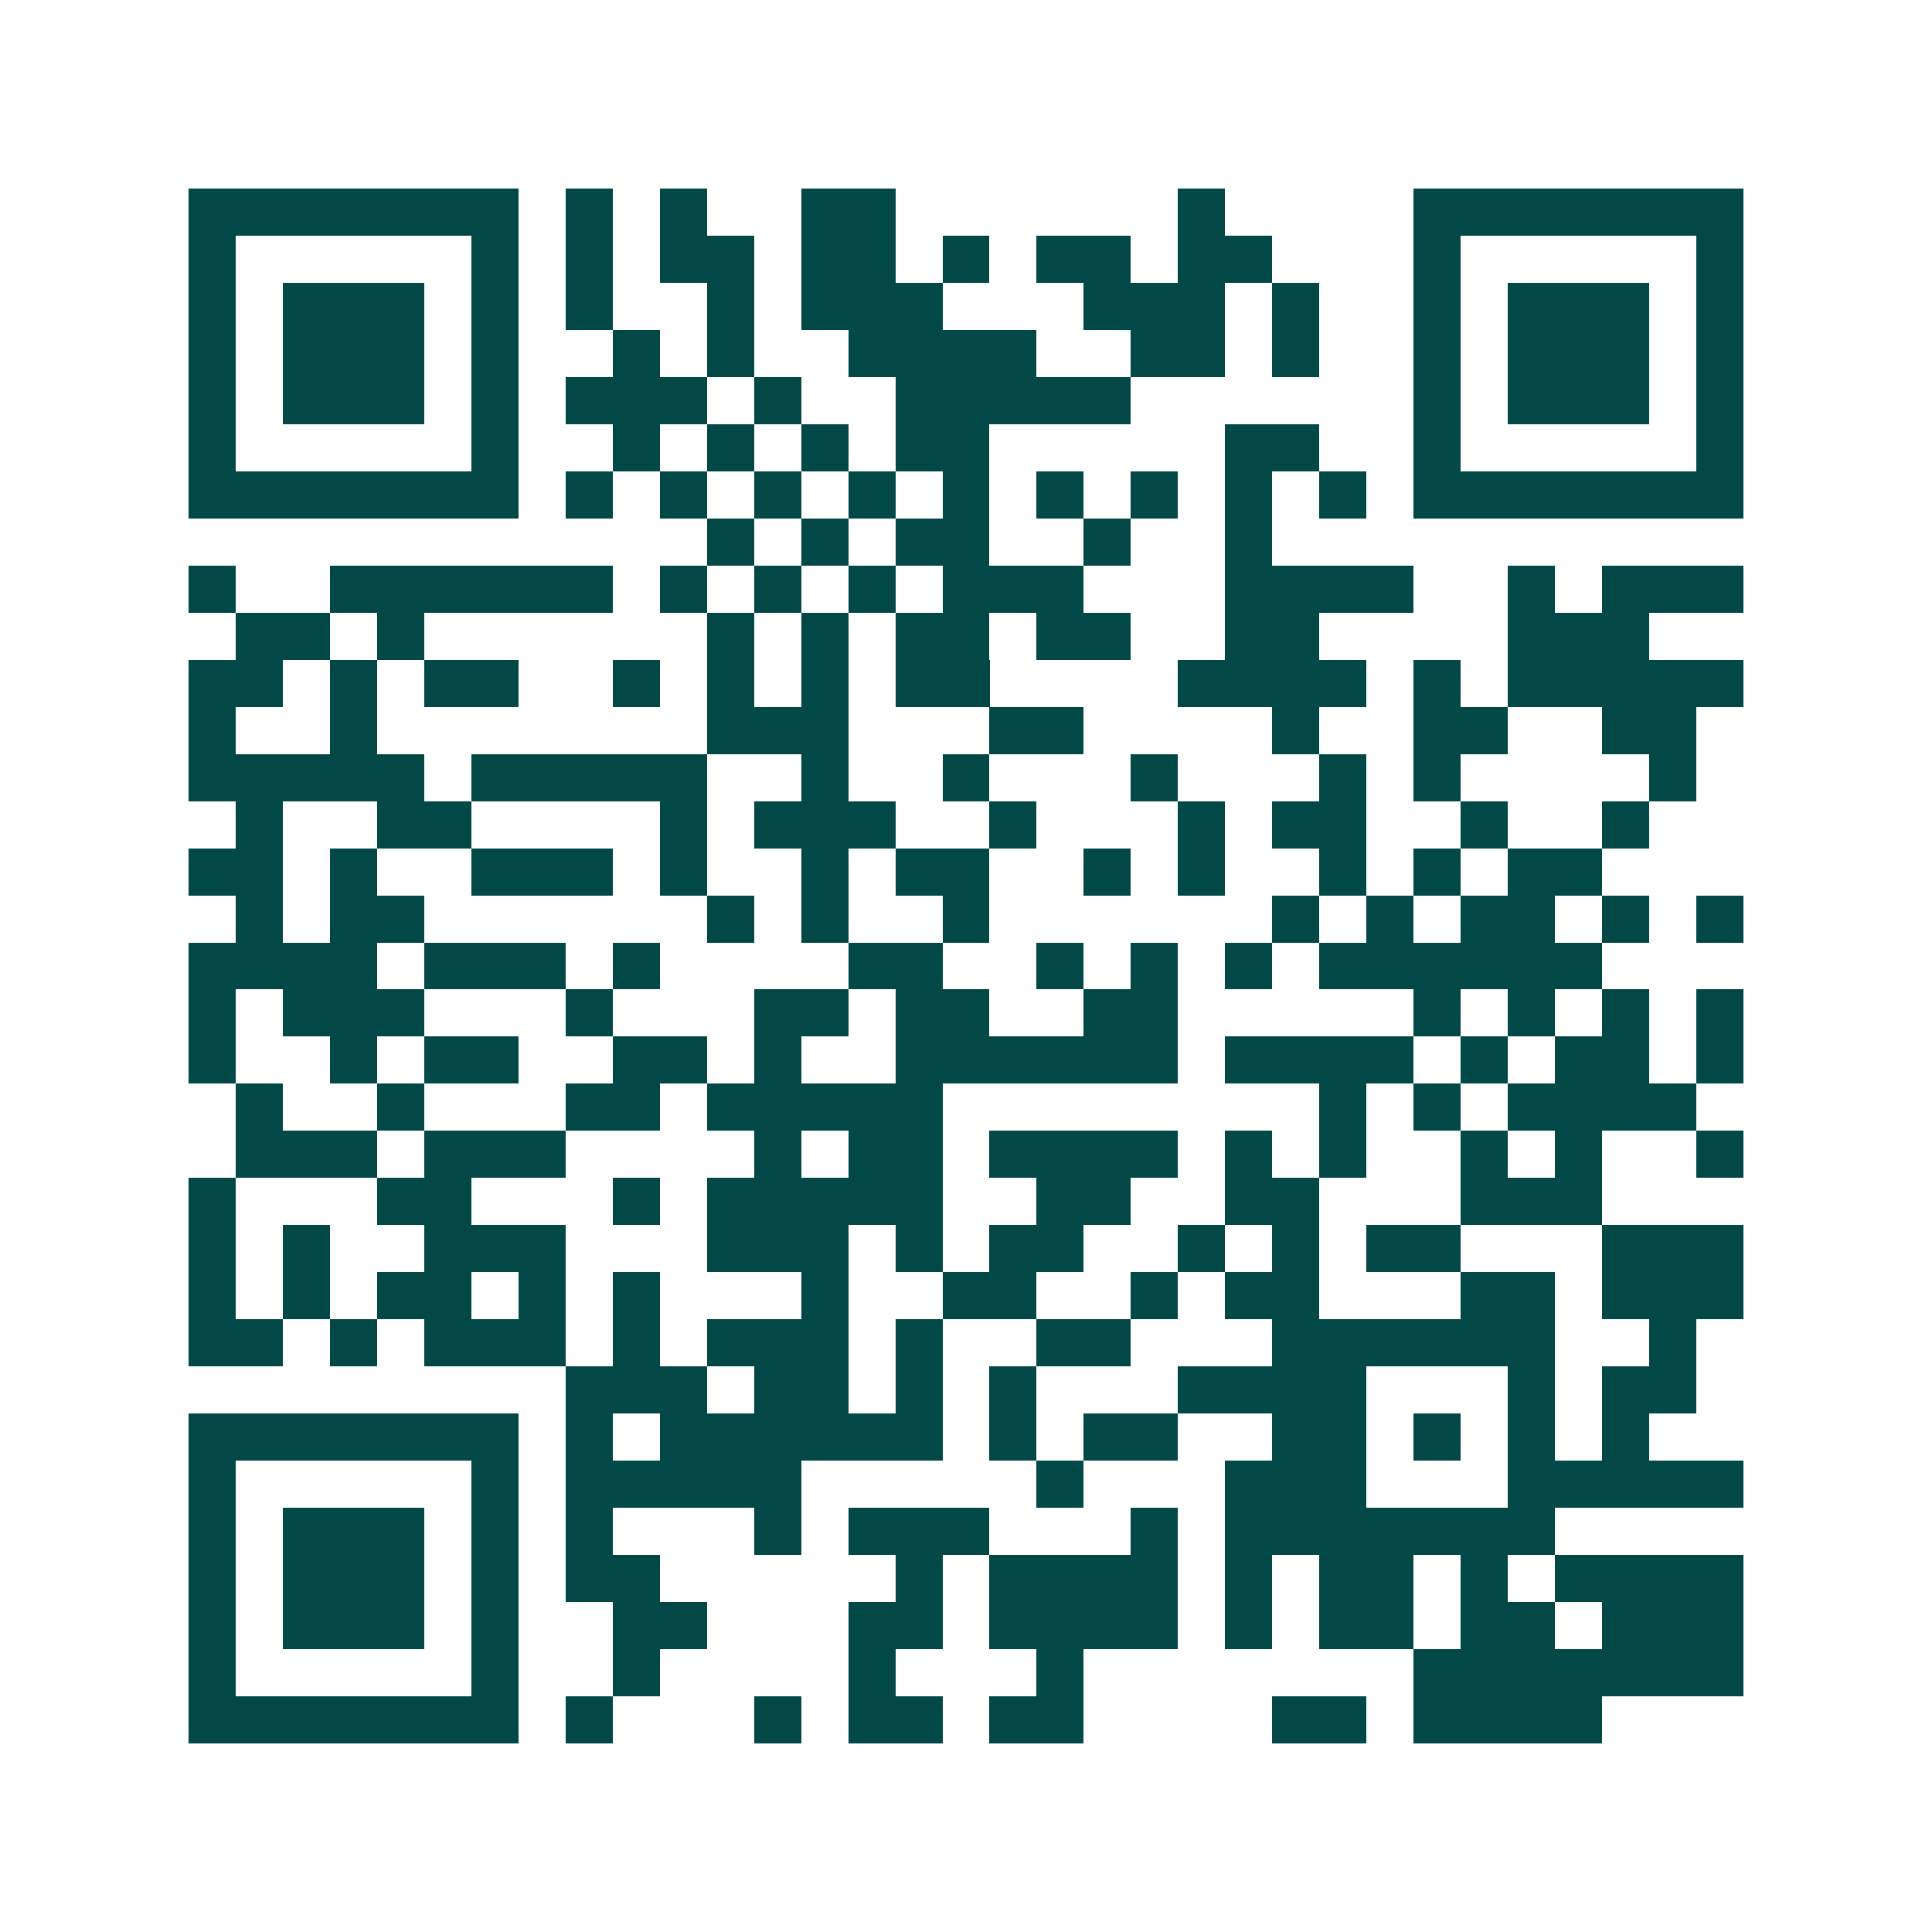 <svg xmlns="http://www.w3.org/2000/svg" width="200" height="200" viewBox="0 0 41 41" shape-rendering="crispEdges"><path fill="#ffffff" d="M0 0h41v41H0z"/><path stroke="#014847" d="M4 4.5h7m1 0h1m1 0h1m2 0h2m6 0h1m4 0h7M4 5.5h1m5 0h1m1 0h1m1 0h2m1 0h2m1 0h1m1 0h2m1 0h2m3 0h1m5 0h1M4 6.5h1m1 0h3m1 0h1m1 0h1m2 0h1m1 0h3m3 0h3m1 0h1m2 0h1m1 0h3m1 0h1M4 7.5h1m1 0h3m1 0h1m2 0h1m1 0h1m2 0h4m2 0h2m1 0h1m2 0h1m1 0h3m1 0h1M4 8.5h1m1 0h3m1 0h1m1 0h3m1 0h1m2 0h5m6 0h1m1 0h3m1 0h1M4 9.5h1m5 0h1m2 0h1m1 0h1m1 0h1m1 0h2m5 0h2m2 0h1m5 0h1M4 10.5h7m1 0h1m1 0h1m1 0h1m1 0h1m1 0h1m1 0h1m1 0h1m1 0h1m1 0h1m1 0h7M15 11.5h1m1 0h1m1 0h2m2 0h1m2 0h1M4 12.5h1m2 0h6m1 0h1m1 0h1m1 0h1m1 0h3m3 0h4m2 0h1m1 0h3M5 13.5h2m1 0h1m6 0h1m1 0h1m1 0h2m1 0h2m2 0h2m4 0h3M4 14.5h2m1 0h1m1 0h2m2 0h1m1 0h1m1 0h1m1 0h2m4 0h4m1 0h1m1 0h5M4 15.5h1m2 0h1m7 0h3m3 0h2m4 0h1m2 0h2m2 0h2M4 16.5h5m1 0h5m2 0h1m2 0h1m3 0h1m3 0h1m1 0h1m4 0h1M5 17.5h1m2 0h2m4 0h1m1 0h3m2 0h1m3 0h1m1 0h2m2 0h1m2 0h1M4 18.5h2m1 0h1m2 0h3m1 0h1m2 0h1m1 0h2m2 0h1m1 0h1m2 0h1m1 0h1m1 0h2M5 19.5h1m1 0h2m6 0h1m1 0h1m2 0h1m6 0h1m1 0h1m1 0h2m1 0h1m1 0h1M4 20.5h4m1 0h3m1 0h1m4 0h2m2 0h1m1 0h1m1 0h1m1 0h6M4 21.5h1m1 0h3m3 0h1m3 0h2m1 0h2m2 0h2m5 0h1m1 0h1m1 0h1m1 0h1M4 22.5h1m2 0h1m1 0h2m2 0h2m1 0h1m2 0h6m1 0h4m1 0h1m1 0h2m1 0h1M5 23.5h1m2 0h1m3 0h2m1 0h5m8 0h1m1 0h1m1 0h4M5 24.5h3m1 0h3m4 0h1m1 0h2m1 0h4m1 0h1m1 0h1m2 0h1m1 0h1m2 0h1M4 25.5h1m3 0h2m3 0h1m1 0h5m2 0h2m2 0h2m3 0h3M4 26.5h1m1 0h1m2 0h3m3 0h3m1 0h1m1 0h2m2 0h1m1 0h1m1 0h2m3 0h3M4 27.5h1m1 0h1m1 0h2m1 0h1m1 0h1m3 0h1m2 0h2m2 0h1m1 0h2m3 0h2m1 0h3M4 28.5h2m1 0h1m1 0h3m1 0h1m1 0h3m1 0h1m2 0h2m3 0h6m2 0h1M12 29.5h3m1 0h2m1 0h1m1 0h1m3 0h4m3 0h1m1 0h2M4 30.5h7m1 0h1m1 0h6m1 0h1m1 0h2m2 0h2m1 0h1m1 0h1m1 0h1M4 31.5h1m5 0h1m1 0h5m5 0h1m3 0h3m3 0h5M4 32.5h1m1 0h3m1 0h1m1 0h1m3 0h1m1 0h3m3 0h1m1 0h7M4 33.5h1m1 0h3m1 0h1m1 0h2m5 0h1m1 0h4m1 0h1m1 0h2m1 0h1m1 0h4M4 34.5h1m1 0h3m1 0h1m2 0h2m3 0h2m1 0h4m1 0h1m1 0h2m1 0h2m1 0h3M4 35.5h1m5 0h1m2 0h1m4 0h1m3 0h1m7 0h7M4 36.5h7m1 0h1m3 0h1m1 0h2m1 0h2m4 0h2m1 0h4"/></svg>
